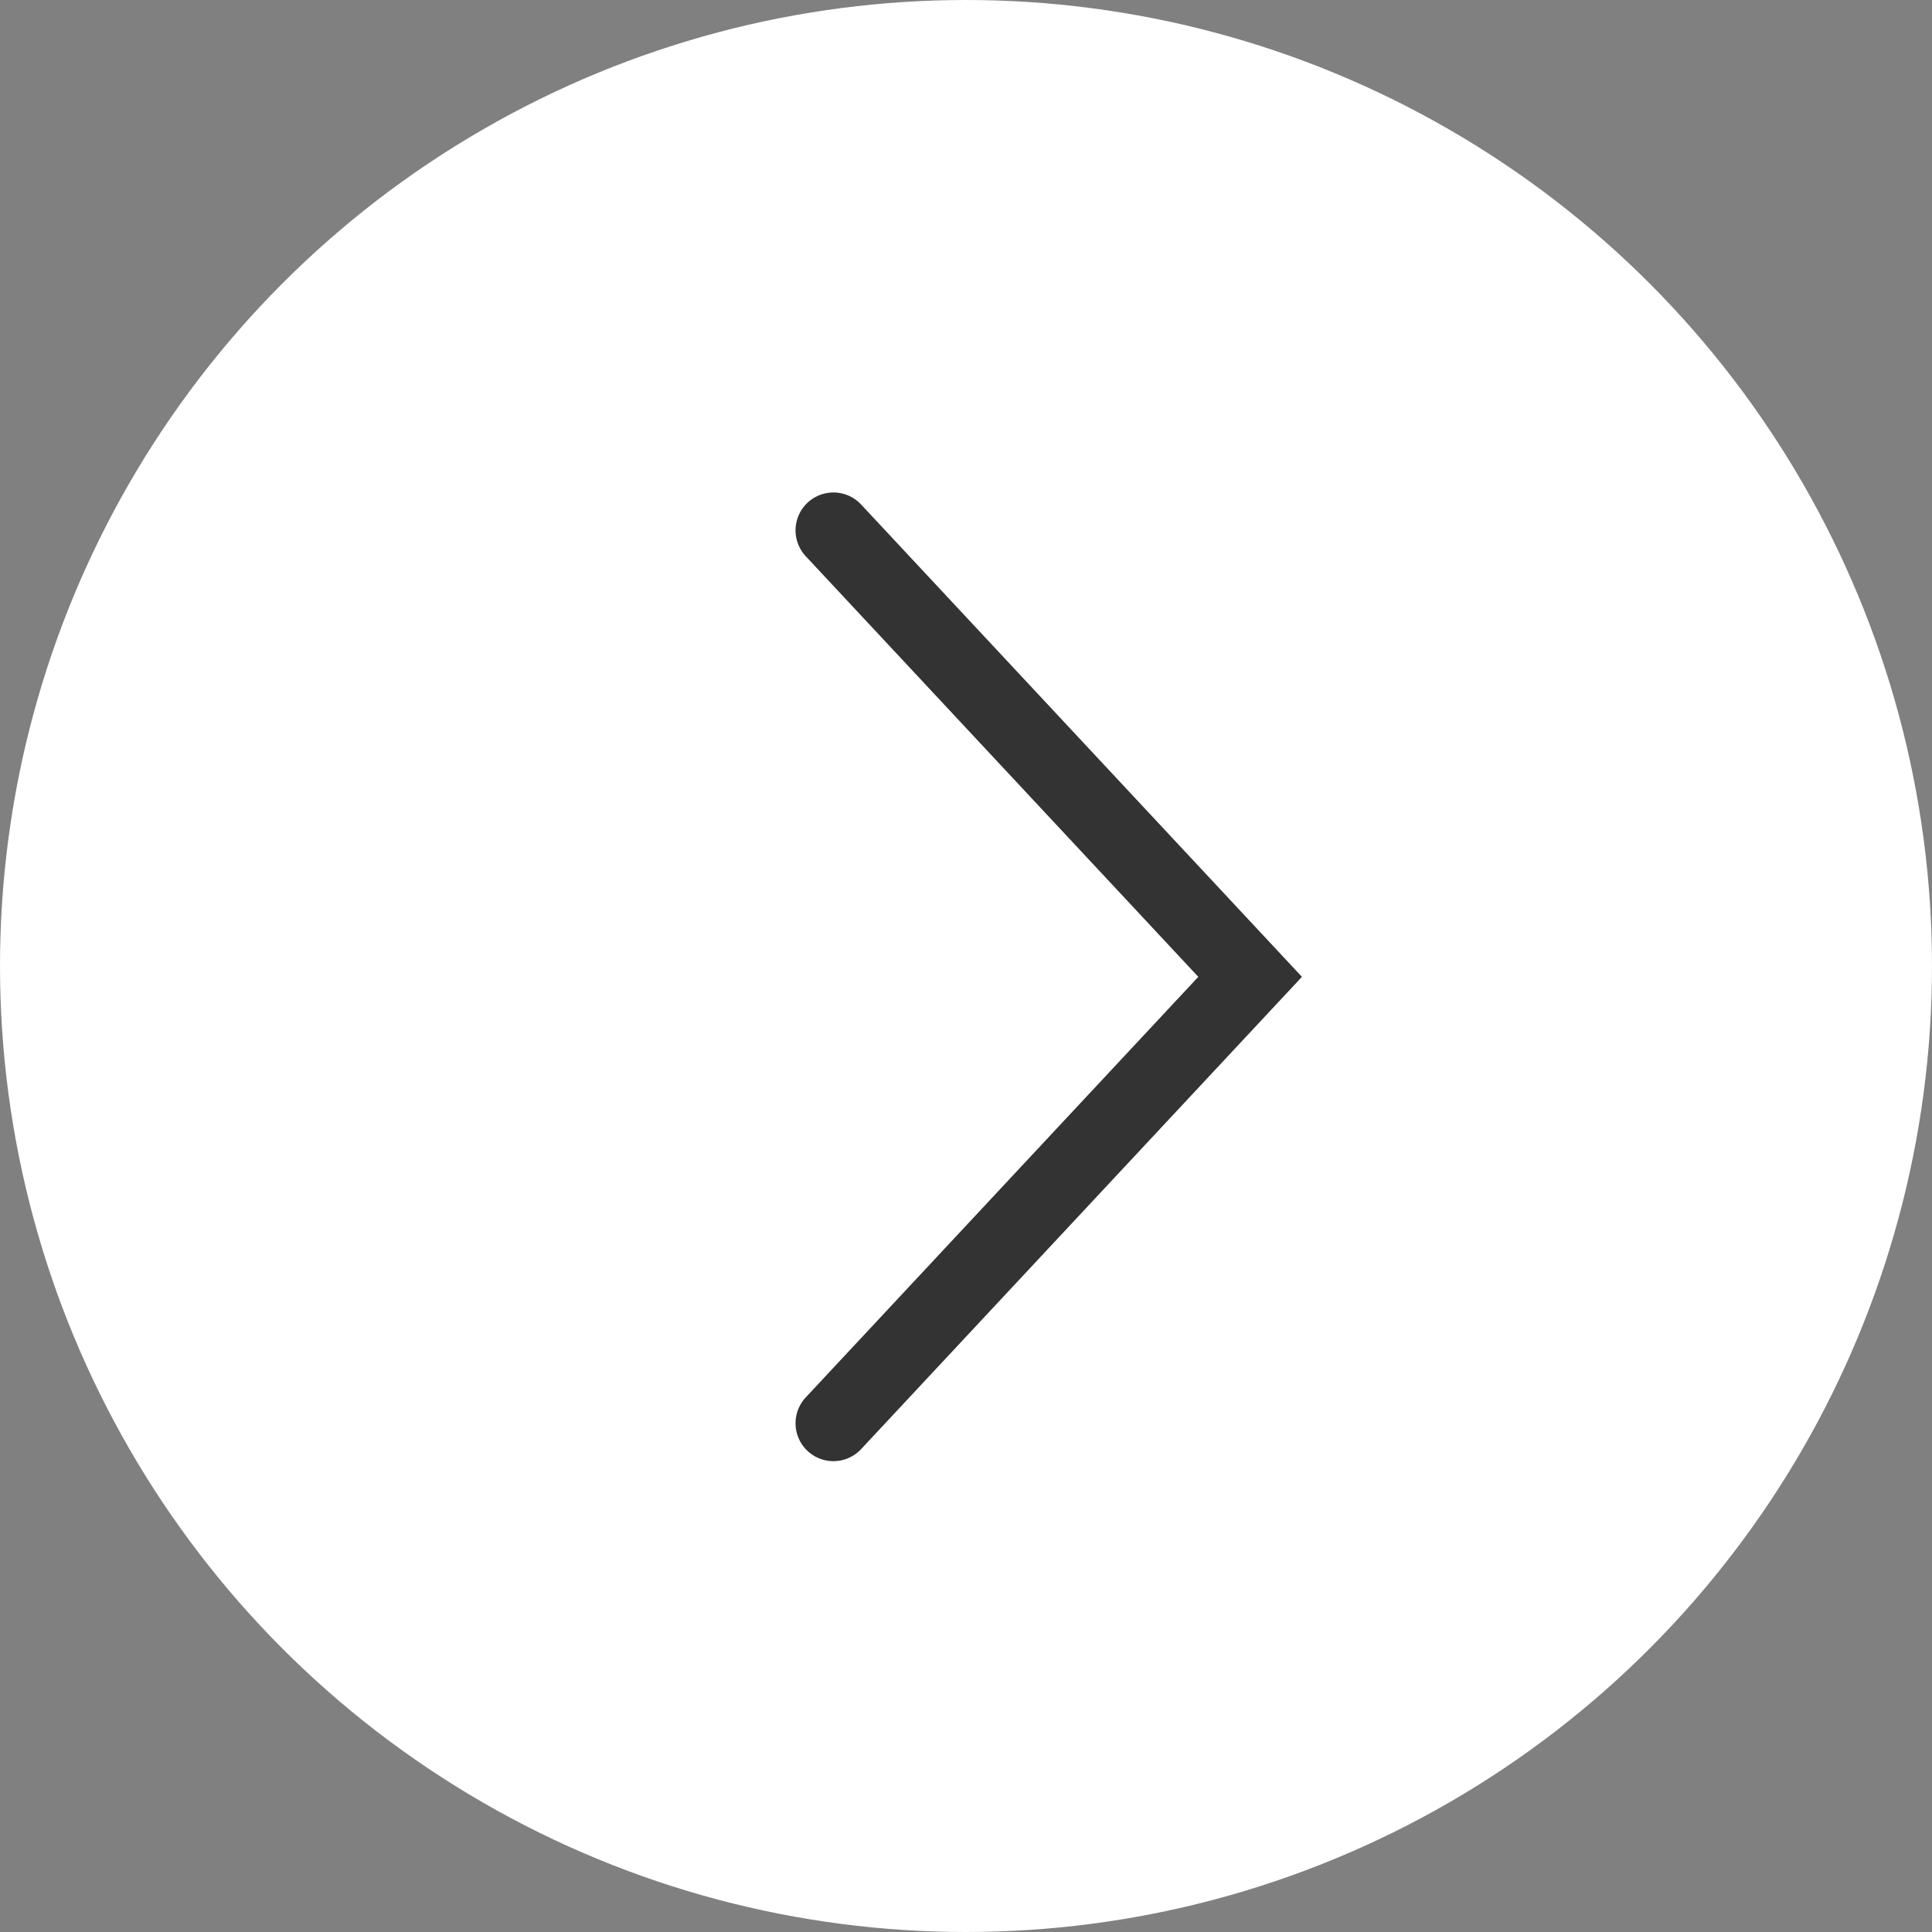 <svg width="51" height="51" viewBox="0 0 51 51" fill="none" xmlns="http://www.w3.org/2000/svg">
<rect x="0" y="0" width="51" height="51" fill="#808080" stroke="none"/>
<circle cx="25.5" cy="25.5" r="25.5" transform="rotate(-180 25.5 25.5)" fill="white"/>
<path d="M22 14L33 25.786L22 37.571" stroke="#333333" stroke-width="2" stroke-linecap="round"/>
</svg>
